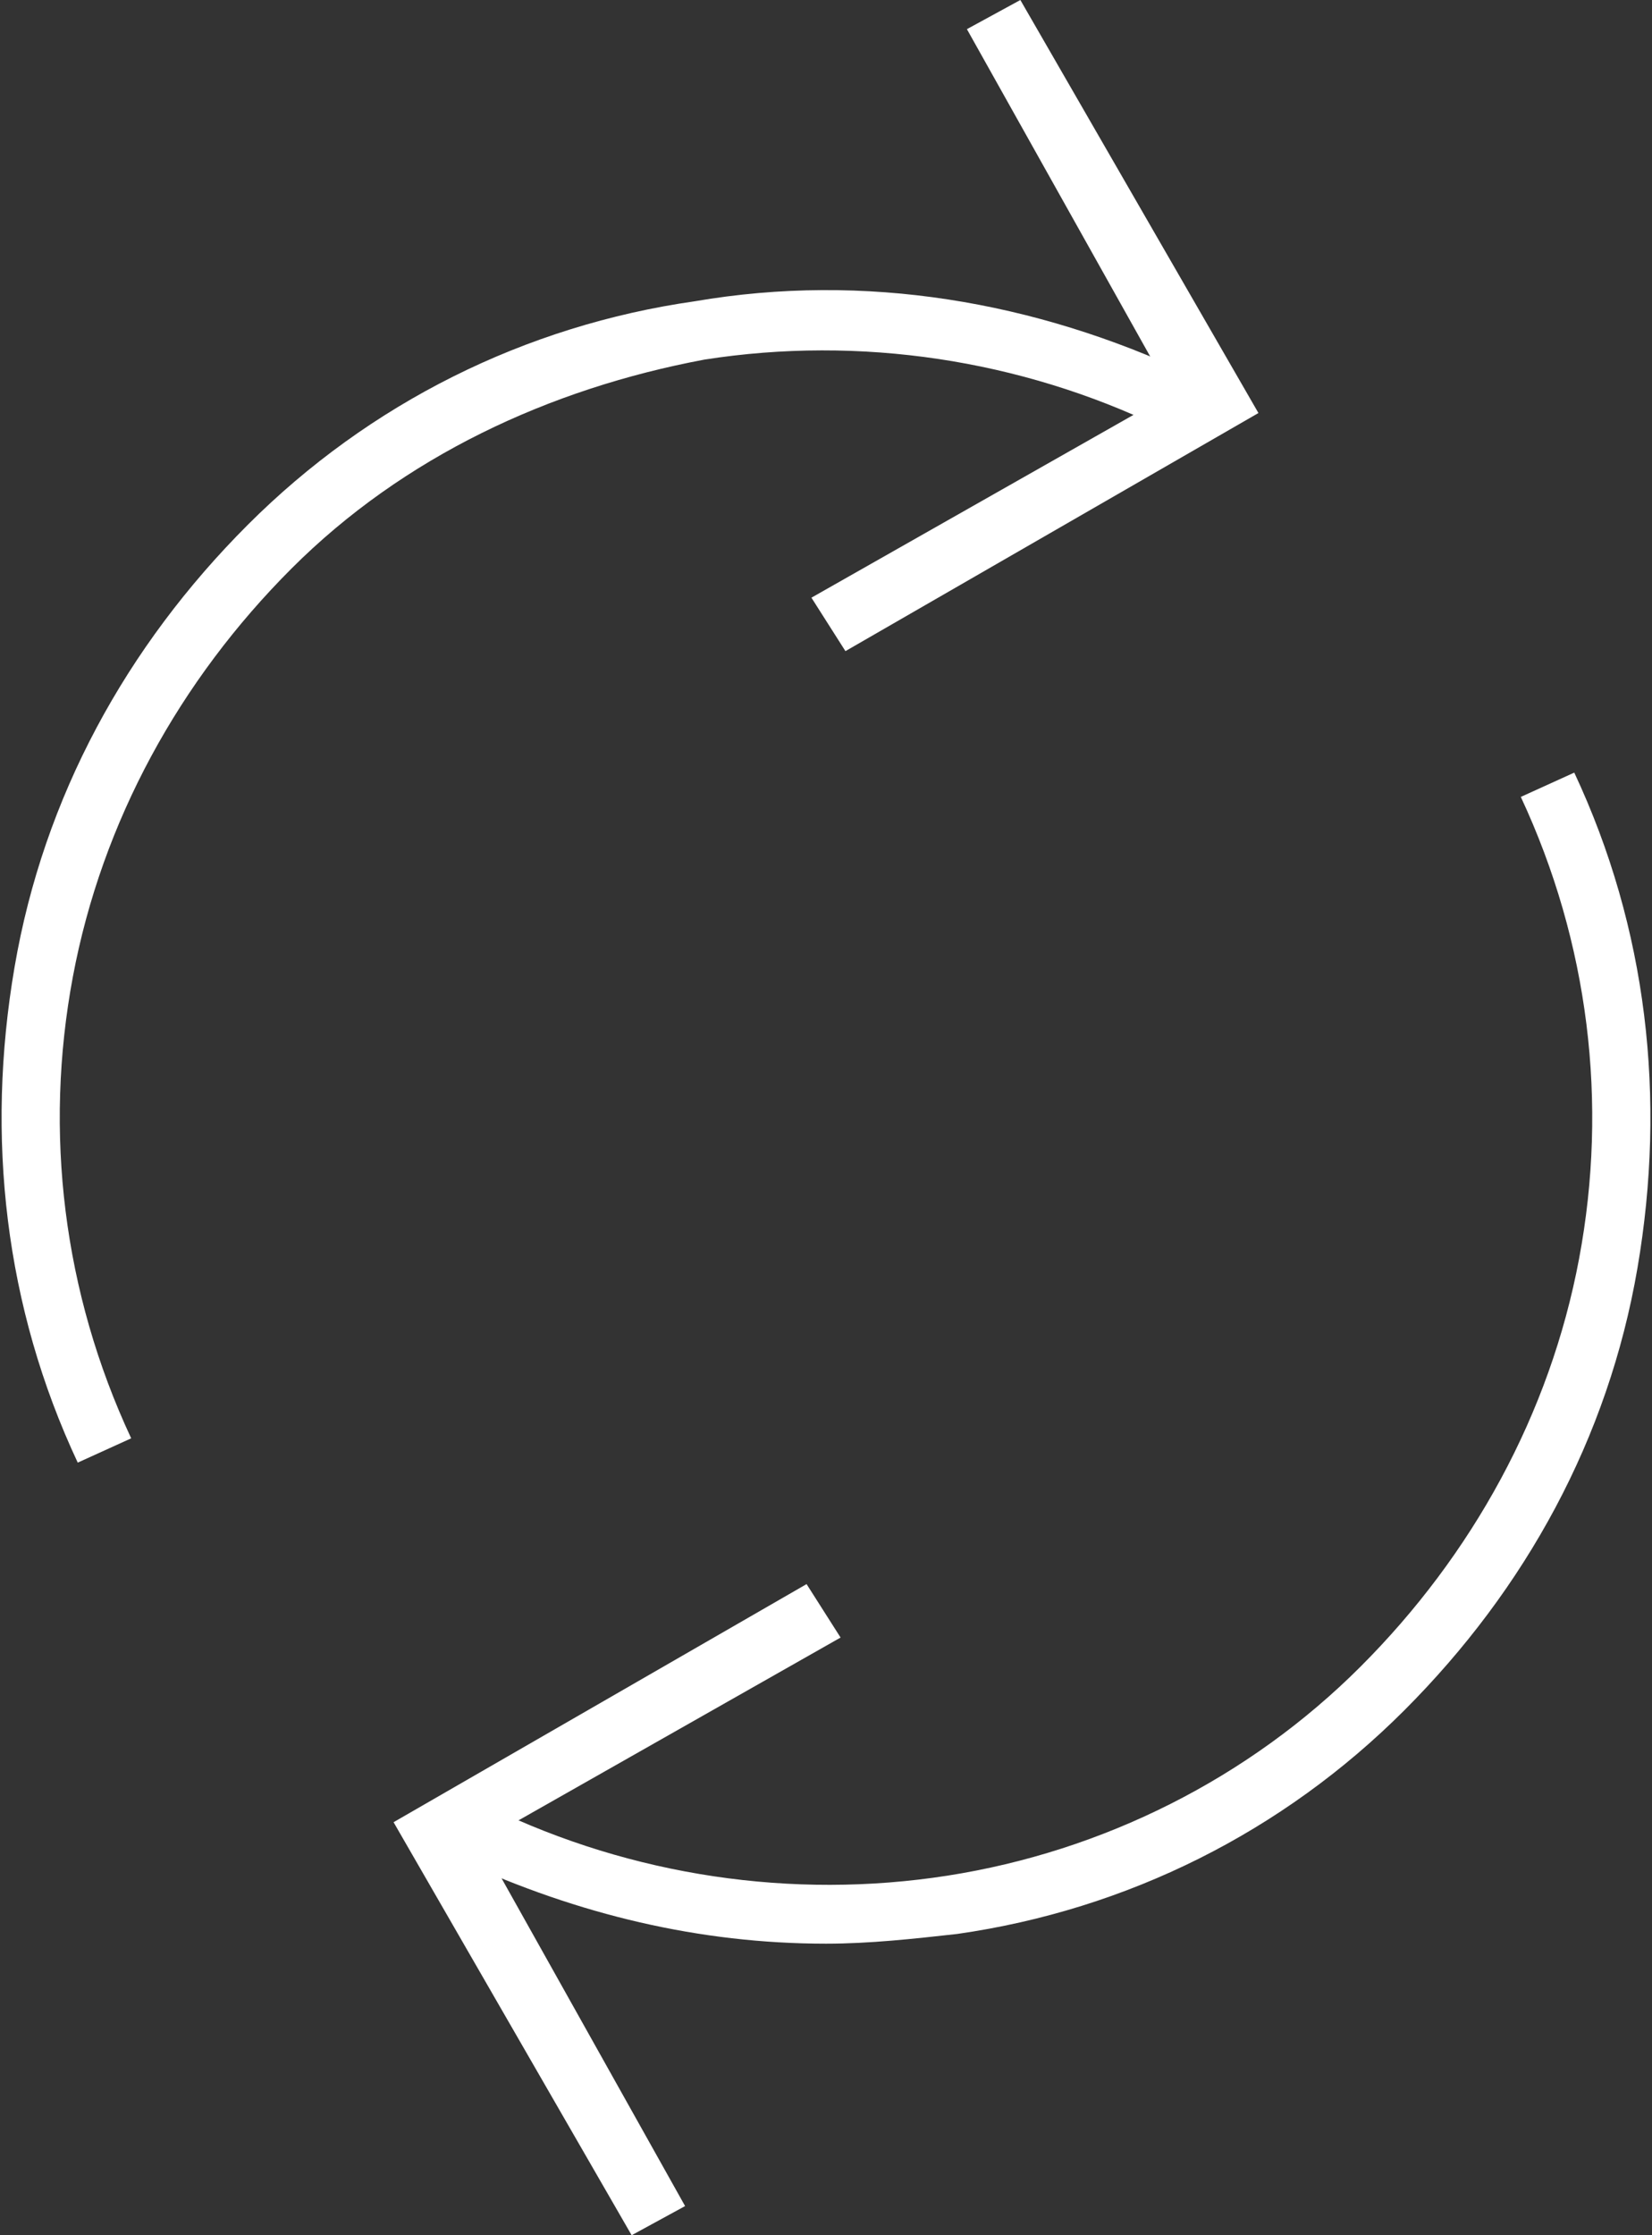 <?xml version="1.0" encoding="utf-8"?>
<!-- Generator: Adobe Illustrator 23.0.5, SVG Export Plug-In . SVG Version: 6.00 Build 0)  -->
<svg version="1.1" id="Layer_1" xmlns="http://www.w3.org/2000/svg" xmlns:xlink="http://www.w3.org/1999/xlink" x="0px" y="0px"
	 viewBox="0 0 34 46" style="enable-background:new 0 0 34 46;" xml:space="preserve">
<rect x="0" y="0" width="34" height="46" fill="#333333" stroke="none"/>
<style type="text/css">
	.st0{fill:#FFFFFF;}
</style>
<path class="st0" d="M1.6,30.1c-1.5-3.2-1.9-6.7-1.3-10.2c0.6-3.5,2.3-6.6,4.8-9.1c2.5-2.5,5.7-4.1,9.2-4.6c3.5-0.6,7,0,10.2,1.5
	l-0.6,1.1c-2.9-1.4-6.2-1.9-9.4-1.4C11.3,8,8.3,9.4,6,11.7c-2.3,2.3-3.9,5.2-4.5,8.4c-0.6,3.2-0.2,6.5,1.2,9.5L1.6,30.1z"/>
<polygon class="st0" points="17.4,13.4 16.7,12.3 24.1,8.1 19.9,0.6 21,0 25.9,8.5 "/>
<path class="st0" d="M17,40c-2.6,0-5.1-0.6-7.5-1.7l0.6-1.1c2.9,1.4,6.2,1.9,9.4,1.4c3.2-0.5,6.2-2,8.5-4.3c2.3-2.3,3.9-5.2,4.5-8.4
	c0.6-3.2,0.2-6.5-1.2-9.5l1.1-0.5c1.5,3.2,1.9,6.7,1.3,10.2s-2.3,6.6-4.8,9.1c-2.5,2.5-5.7,4.1-9.2,4.6C18.8,39.9,17.9,40,17,40z"/>
<polygon class="st0" points="13,46 8.1,37.5 16.6,32.6 17.3,33.7 9.9,37.9 14.1,45.4 "/>
</svg>
